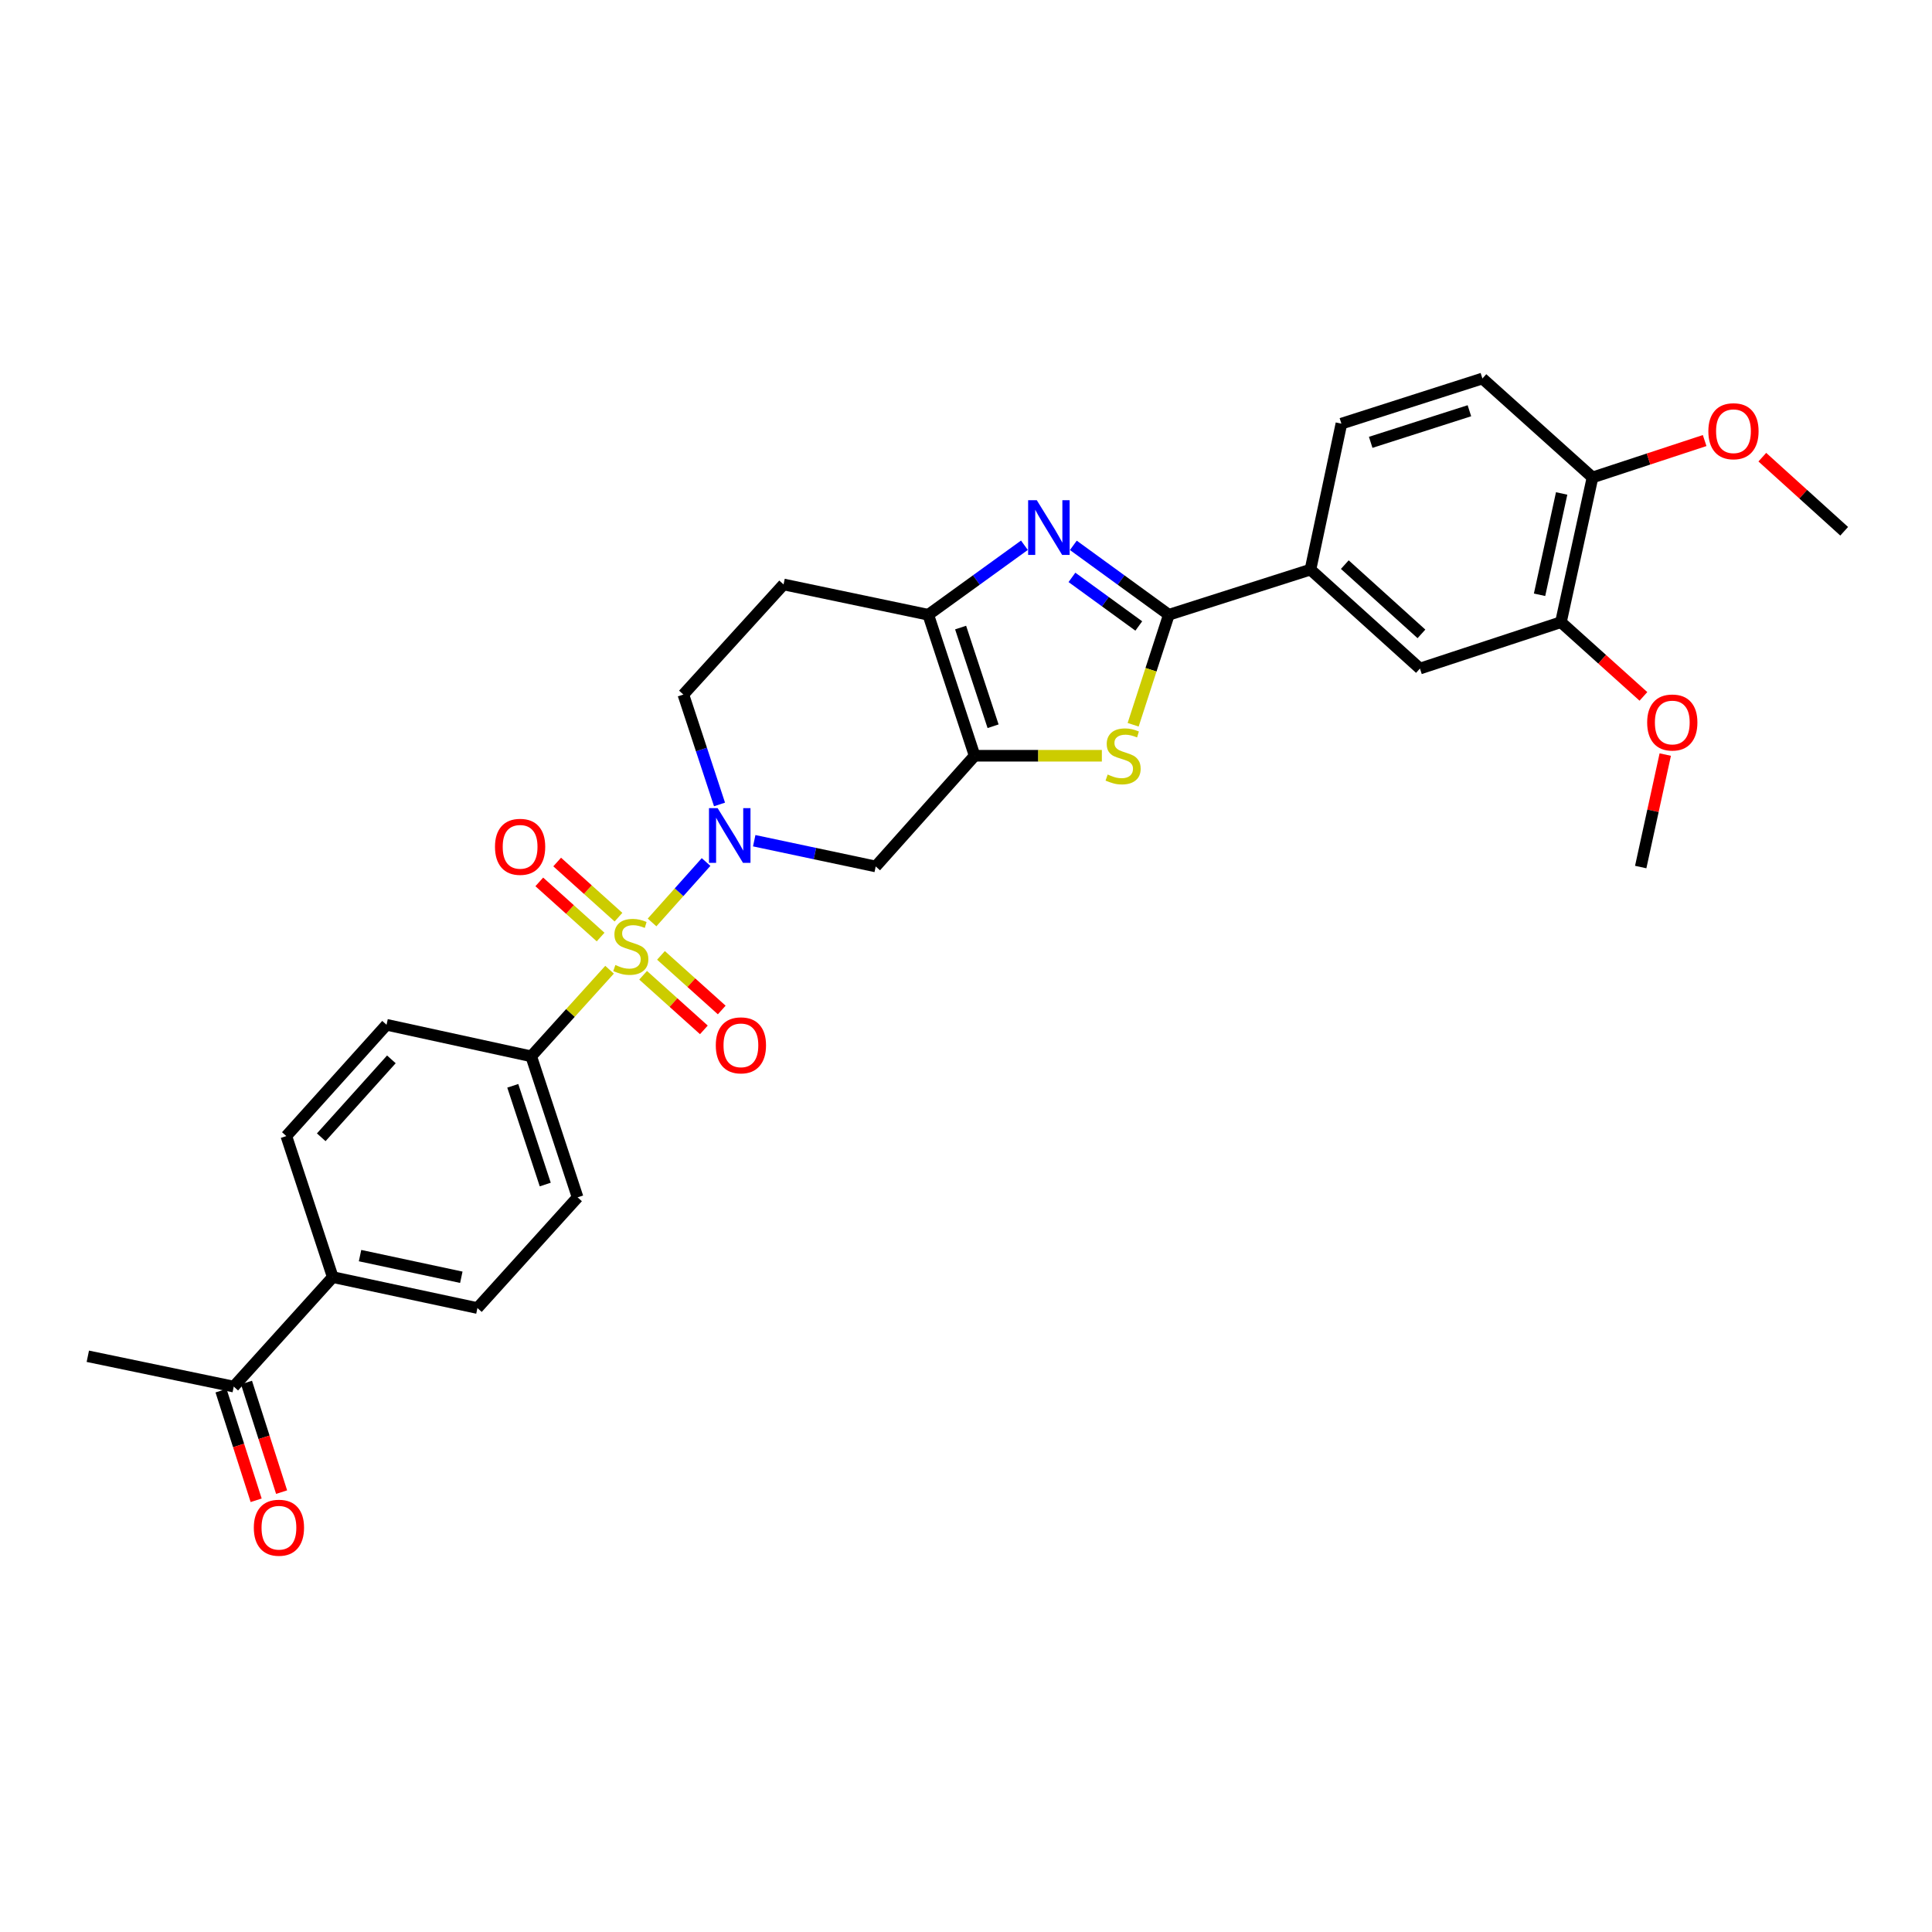 <?xml version='1.0' encoding='iso-8859-1'?>
<svg version='1.1' baseProfile='full'
              xmlns='http://www.w3.org/2000/svg'
                      xmlns:rdkit='http://www.rdkit.org/xml'
                      xmlns:xlink='http://www.w3.org/1999/xlink'
                  xml:space='preserve'
width='1000px' height='1000px' viewBox='0 0 1000 1000'>
<!-- END OF HEADER -->
<rect style='opacity:1.0;fill:#FFFFFF;stroke:none' width='1000' height='1000' x='0' y='0'> </rect>
<path class='bond-0' d='M 337.505,477.46 L 351.484,461.816' style='fill:none;fill-rule:evenodd;stroke:#CCCC00;stroke-width:6px;stroke-linecap:butt;stroke-linejoin:miter;stroke-opacity:1' />
<path class='bond-0' d='M 351.484,461.816 L 365.464,446.173' style='fill:none;fill-rule:evenodd;stroke:#0000FF;stroke-width:6px;stroke-linecap:butt;stroke-linejoin:miter;stroke-opacity:1' />
<path class='bond-8' d='M 315.503,501.929 L 295.23,524.337' style='fill:none;fill-rule:evenodd;stroke:#CCCC00;stroke-width:6px;stroke-linecap:butt;stroke-linejoin:miter;stroke-opacity:1' />
<path class='bond-8' d='M 295.23,524.337 L 274.956,546.744' style='fill:none;fill-rule:evenodd;stroke:#000000;stroke-width:6px;stroke-linecap:butt;stroke-linejoin:miter;stroke-opacity:1' />
<path class='bond-9' d='M 320.123,474.726 L 304.257,460.454' style='fill:none;fill-rule:evenodd;stroke:#CCCC00;stroke-width:6px;stroke-linecap:butt;stroke-linejoin:miter;stroke-opacity:1' />
<path class='bond-9' d='M 304.257,460.454 L 288.39,446.182' style='fill:none;fill-rule:evenodd;stroke:#FF0000;stroke-width:6px;stroke-linecap:butt;stroke-linejoin:miter;stroke-opacity:1' />
<path class='bond-9' d='M 310.87,485.013 L 295.004,470.741' style='fill:none;fill-rule:evenodd;stroke:#CCCC00;stroke-width:6px;stroke-linecap:butt;stroke-linejoin:miter;stroke-opacity:1' />
<path class='bond-9' d='M 295.004,470.741 L 279.137,456.468' style='fill:none;fill-rule:evenodd;stroke:#FF0000;stroke-width:6px;stroke-linecap:butt;stroke-linejoin:miter;stroke-opacity:1' />
<path class='bond-10' d='M 332.875,504.798 L 348.599,518.929' style='fill:none;fill-rule:evenodd;stroke:#CCCC00;stroke-width:6px;stroke-linecap:butt;stroke-linejoin:miter;stroke-opacity:1' />
<path class='bond-10' d='M 348.599,518.929 L 364.322,533.06' style='fill:none;fill-rule:evenodd;stroke:#FF0000;stroke-width:6px;stroke-linecap:butt;stroke-linejoin:miter;stroke-opacity:1' />
<path class='bond-10' d='M 342.123,494.507 L 357.847,508.638' style='fill:none;fill-rule:evenodd;stroke:#CCCC00;stroke-width:6px;stroke-linecap:butt;stroke-linejoin:miter;stroke-opacity:1' />
<path class='bond-10' d='M 357.847,508.638 L 373.571,522.769' style='fill:none;fill-rule:evenodd;stroke:#FF0000;stroke-width:6px;stroke-linecap:butt;stroke-linejoin:miter;stroke-opacity:1' />
<path class='bond-6' d='M 390.383,435.151 L 421.824,441.814' style='fill:none;fill-rule:evenodd;stroke:#0000FF;stroke-width:6px;stroke-linecap:butt;stroke-linejoin:miter;stroke-opacity:1' />
<path class='bond-6' d='M 421.824,441.814 L 453.265,448.477' style='fill:none;fill-rule:evenodd;stroke:#000000;stroke-width:6px;stroke-linecap:butt;stroke-linejoin:miter;stroke-opacity:1' />
<path class='bond-14' d='M 372.422,416.386 L 363.064,387.941' style='fill:none;fill-rule:evenodd;stroke:#0000FF;stroke-width:6px;stroke-linecap:butt;stroke-linejoin:miter;stroke-opacity:1' />
<path class='bond-14' d='M 363.064,387.941 L 353.707,359.496' style='fill:none;fill-rule:evenodd;stroke:#000000;stroke-width:6px;stroke-linecap:butt;stroke-linejoin:miter;stroke-opacity:1' />
<path class='bond-1' d='M 504.474,391.173 L 453.265,448.477' style='fill:none;fill-rule:evenodd;stroke:#000000;stroke-width:6px;stroke-linecap:butt;stroke-linejoin:miter;stroke-opacity:1' />
<path class='bond-4' d='M 504.474,391.173 L 537.395,391.173' style='fill:none;fill-rule:evenodd;stroke:#000000;stroke-width:6px;stroke-linecap:butt;stroke-linejoin:miter;stroke-opacity:1' />
<path class='bond-4' d='M 537.395,391.173 L 570.317,391.173' style='fill:none;fill-rule:evenodd;stroke:#CCCC00;stroke-width:6px;stroke-linecap:butt;stroke-linejoin:miter;stroke-opacity:1' />
<path class='bond-31' d='M 504.474,391.173 L 480.468,318.203' style='fill:none;fill-rule:evenodd;stroke:#000000;stroke-width:6px;stroke-linecap:butt;stroke-linejoin:miter;stroke-opacity:1' />
<path class='bond-31' d='M 514.016,375.904 L 497.212,324.825' style='fill:none;fill-rule:evenodd;stroke:#000000;stroke-width:6px;stroke-linecap:butt;stroke-linejoin:miter;stroke-opacity:1' />
<path class='bond-2' d='M 530.234,282.224 L 505.351,300.214' style='fill:none;fill-rule:evenodd;stroke:#0000FF;stroke-width:6px;stroke-linecap:butt;stroke-linejoin:miter;stroke-opacity:1' />
<path class='bond-2' d='M 505.351,300.214 L 480.468,318.203' style='fill:none;fill-rule:evenodd;stroke:#000000;stroke-width:6px;stroke-linecap:butt;stroke-linejoin:miter;stroke-opacity:1' />
<path class='bond-32' d='M 555.558,282.27 L 580.272,300.237' style='fill:none;fill-rule:evenodd;stroke:#0000FF;stroke-width:6px;stroke-linecap:butt;stroke-linejoin:miter;stroke-opacity:1' />
<path class='bond-32' d='M 580.272,300.237 L 604.985,318.203' style='fill:none;fill-rule:evenodd;stroke:#000000;stroke-width:6px;stroke-linecap:butt;stroke-linejoin:miter;stroke-opacity:1' />
<path class='bond-32' d='M 554.836,298.851 L 572.136,311.428' style='fill:none;fill-rule:evenodd;stroke:#0000FF;stroke-width:6px;stroke-linecap:butt;stroke-linejoin:miter;stroke-opacity:1' />
<path class='bond-32' d='M 572.136,311.428 L 589.435,324.004' style='fill:none;fill-rule:evenodd;stroke:#000000;stroke-width:6px;stroke-linecap:butt;stroke-linejoin:miter;stroke-opacity:1' />
<path class='bond-3' d='M 604.985,318.203 L 595.752,346.669' style='fill:none;fill-rule:evenodd;stroke:#000000;stroke-width:6px;stroke-linecap:butt;stroke-linejoin:miter;stroke-opacity:1' />
<path class='bond-3' d='M 595.752,346.669 L 586.519,375.135' style='fill:none;fill-rule:evenodd;stroke:#CCCC00;stroke-width:6px;stroke-linecap:butt;stroke-linejoin:miter;stroke-opacity:1' />
<path class='bond-7' d='M 604.985,318.203 L 678.293,294.828' style='fill:none;fill-rule:evenodd;stroke:#000000;stroke-width:6px;stroke-linecap:butt;stroke-linejoin:miter;stroke-opacity:1' />
<path class='bond-5' d='M 480.468,318.203 L 405.569,302.507' style='fill:none;fill-rule:evenodd;stroke:#000000;stroke-width:6px;stroke-linecap:butt;stroke-linejoin:miter;stroke-opacity:1' />
<path class='bond-12' d='M 678.293,294.828 L 734.959,346.044' style='fill:none;fill-rule:evenodd;stroke:#000000;stroke-width:6px;stroke-linecap:butt;stroke-linejoin:miter;stroke-opacity:1' />
<path class='bond-12' d='M 696.071,292.246 L 735.737,328.097' style='fill:none;fill-rule:evenodd;stroke:#000000;stroke-width:6px;stroke-linecap:butt;stroke-linejoin:miter;stroke-opacity:1' />
<path class='bond-18' d='M 678.293,294.828 L 694.304,219.283' style='fill:none;fill-rule:evenodd;stroke:#000000;stroke-width:6px;stroke-linecap:butt;stroke-linejoin:miter;stroke-opacity:1' />
<path class='bond-19' d='M 274.956,546.744 L 200.073,530.425' style='fill:none;fill-rule:evenodd;stroke:#000000;stroke-width:6px;stroke-linecap:butt;stroke-linejoin:miter;stroke-opacity:1' />
<path class='bond-20' d='M 274.956,546.744 L 298.962,619.737' style='fill:none;fill-rule:evenodd;stroke:#000000;stroke-width:6px;stroke-linecap:butt;stroke-linejoin:miter;stroke-opacity:1' />
<path class='bond-20' d='M 265.414,562.016 L 282.218,613.111' style='fill:none;fill-rule:evenodd;stroke:#000000;stroke-width:6px;stroke-linecap:butt;stroke-linejoin:miter;stroke-opacity:1' />
<path class='bond-11' d='M 405.569,302.507 L 353.707,359.496' style='fill:none;fill-rule:evenodd;stroke:#000000;stroke-width:6px;stroke-linecap:butt;stroke-linejoin:miter;stroke-opacity:1' />
<path class='bond-13' d='M 734.959,346.044 L 807.937,322.039' style='fill:none;fill-rule:evenodd;stroke:#000000;stroke-width:6px;stroke-linecap:butt;stroke-linejoin:miter;stroke-opacity:1' />
<path class='bond-25' d='M 807.937,322.039 L 829.285,341.243' style='fill:none;fill-rule:evenodd;stroke:#000000;stroke-width:6px;stroke-linecap:butt;stroke-linejoin:miter;stroke-opacity:1' />
<path class='bond-25' d='M 829.285,341.243 L 850.634,360.448' style='fill:none;fill-rule:evenodd;stroke:#FF0000;stroke-width:6px;stroke-linecap:butt;stroke-linejoin:miter;stroke-opacity:1' />
<path class='bond-33' d='M 807.937,322.039 L 824.279,247.124' style='fill:none;fill-rule:evenodd;stroke:#000000;stroke-width:6px;stroke-linecap:butt;stroke-linejoin:miter;stroke-opacity:1' />
<path class='bond-33' d='M 796.87,307.853 L 808.309,255.413' style='fill:none;fill-rule:evenodd;stroke:#000000;stroke-width:6px;stroke-linecap:butt;stroke-linejoin:miter;stroke-opacity:1' />
<path class='bond-15' d='M 172.231,661.03 L 247.115,677.042' style='fill:none;fill-rule:evenodd;stroke:#000000;stroke-width:6px;stroke-linecap:butt;stroke-linejoin:miter;stroke-opacity:1' />
<path class='bond-15' d='M 186.357,649.902 L 238.776,661.11' style='fill:none;fill-rule:evenodd;stroke:#000000;stroke-width:6px;stroke-linecap:butt;stroke-linejoin:miter;stroke-opacity:1' />
<path class='bond-16' d='M 172.231,661.03 L 120.992,717.696' style='fill:none;fill-rule:evenodd;stroke:#000000;stroke-width:6px;stroke-linecap:butt;stroke-linejoin:miter;stroke-opacity:1' />
<path class='bond-30' d='M 172.231,661.03 L 148.21,588.037' style='fill:none;fill-rule:evenodd;stroke:#000000;stroke-width:6px;stroke-linecap:butt;stroke-linejoin:miter;stroke-opacity:1' />
<path class='bond-21' d='M 114.404,719.808 L 123.494,748.175' style='fill:none;fill-rule:evenodd;stroke:#000000;stroke-width:6px;stroke-linecap:butt;stroke-linejoin:miter;stroke-opacity:1' />
<path class='bond-21' d='M 123.494,748.175 L 132.584,776.542' style='fill:none;fill-rule:evenodd;stroke:#FF0000;stroke-width:6px;stroke-linecap:butt;stroke-linejoin:miter;stroke-opacity:1' />
<path class='bond-21' d='M 127.58,715.585 L 136.67,743.953' style='fill:none;fill-rule:evenodd;stroke:#000000;stroke-width:6px;stroke-linecap:butt;stroke-linejoin:miter;stroke-opacity:1' />
<path class='bond-21' d='M 136.67,743.953 L 145.76,772.32' style='fill:none;fill-rule:evenodd;stroke:#FF0000;stroke-width:6px;stroke-linecap:butt;stroke-linejoin:miter;stroke-opacity:1' />
<path class='bond-27' d='M 120.992,717.696 L 45.455,702' style='fill:none;fill-rule:evenodd;stroke:#000000;stroke-width:6px;stroke-linecap:butt;stroke-linejoin:miter;stroke-opacity:1' />
<path class='bond-17' d='M 824.279,247.124 L 767.29,195.915' style='fill:none;fill-rule:evenodd;stroke:#000000;stroke-width:6px;stroke-linecap:butt;stroke-linejoin:miter;stroke-opacity:1' />
<path class='bond-26' d='M 824.279,247.124 L 853.3,237.576' style='fill:none;fill-rule:evenodd;stroke:#000000;stroke-width:6px;stroke-linecap:butt;stroke-linejoin:miter;stroke-opacity:1' />
<path class='bond-26' d='M 853.3,237.576 L 882.321,228.028' style='fill:none;fill-rule:evenodd;stroke:#FF0000;stroke-width:6px;stroke-linecap:butt;stroke-linejoin:miter;stroke-opacity:1' />
<path class='bond-22' d='M 694.304,219.283 L 767.29,195.915' style='fill:none;fill-rule:evenodd;stroke:#000000;stroke-width:6px;stroke-linecap:butt;stroke-linejoin:miter;stroke-opacity:1' />
<path class='bond-22' d='M 709.471,228.955 L 760.561,212.598' style='fill:none;fill-rule:evenodd;stroke:#000000;stroke-width:6px;stroke-linecap:butt;stroke-linejoin:miter;stroke-opacity:1' />
<path class='bond-24' d='M 200.073,530.425 L 148.21,588.037' style='fill:none;fill-rule:evenodd;stroke:#000000;stroke-width:6px;stroke-linecap:butt;stroke-linejoin:miter;stroke-opacity:1' />
<path class='bond-24' d='M 202.576,548.324 L 166.273,588.652' style='fill:none;fill-rule:evenodd;stroke:#000000;stroke-width:6px;stroke-linecap:butt;stroke-linejoin:miter;stroke-opacity:1' />
<path class='bond-23' d='M 298.962,619.737 L 247.115,677.042' style='fill:none;fill-rule:evenodd;stroke:#000000;stroke-width:6px;stroke-linecap:butt;stroke-linejoin:miter;stroke-opacity:1' />
<path class='bond-28' d='M 861.933,390.562 L 855.582,419.674' style='fill:none;fill-rule:evenodd;stroke:#FF0000;stroke-width:6px;stroke-linecap:butt;stroke-linejoin:miter;stroke-opacity:1' />
<path class='bond-28' d='M 855.582,419.674 L 849.23,448.785' style='fill:none;fill-rule:evenodd;stroke:#000000;stroke-width:6px;stroke-linecap:butt;stroke-linejoin:miter;stroke-opacity:1' />
<path class='bond-29' d='M 912.173,236.633 L 933.359,255.807' style='fill:none;fill-rule:evenodd;stroke:#FF0000;stroke-width:6px;stroke-linecap:butt;stroke-linejoin:miter;stroke-opacity:1' />
<path class='bond-29' d='M 933.359,255.807 L 954.545,274.981' style='fill:none;fill-rule:evenodd;stroke:#000000;stroke-width:6px;stroke-linecap:butt;stroke-linejoin:miter;stroke-opacity:1' />
<path  class='atom-0' d='M 318.503 499.49
Q 318.823 499.61, 320.143 500.17
Q 321.463 500.73, 322.903 501.09
Q 324.383 501.41, 325.823 501.41
Q 328.503 501.41, 330.063 500.13
Q 331.623 498.81, 331.623 496.53
Q 331.623 494.97, 330.823 494.01
Q 330.063 493.05, 328.863 492.53
Q 327.663 492.01, 325.663 491.41
Q 323.143 490.65, 321.623 489.93
Q 320.143 489.21, 319.063 487.69
Q 318.023 486.17, 318.023 483.61
Q 318.023 480.05, 320.423 477.85
Q 322.863 475.65, 327.663 475.65
Q 330.943 475.65, 334.663 477.21
L 333.743 480.29
Q 330.343 478.89, 327.783 478.89
Q 325.023 478.89, 323.503 480.05
Q 321.983 481.17, 322.023 483.13
Q 322.023 484.65, 322.783 485.57
Q 323.583 486.49, 324.703 487.01
Q 325.863 487.53, 327.783 488.13
Q 330.343 488.93, 331.863 489.73
Q 333.383 490.53, 334.463 492.17
Q 335.583 493.77, 335.583 496.53
Q 335.583 500.45, 332.943 502.57
Q 330.343 504.65, 325.983 504.65
Q 323.463 504.65, 321.543 504.09
Q 319.663 503.57, 317.423 502.65
L 318.503 499.49
' fill='#CCCC00'/>
<path  class='atom-1' d='M 371.452 418.306
L 380.732 433.306
Q 381.652 434.786, 383.132 437.466
Q 384.612 440.146, 384.692 440.306
L 384.692 418.306
L 388.452 418.306
L 388.452 446.626
L 384.572 446.626
L 374.612 430.226
Q 373.452 428.306, 372.212 426.106
Q 371.012 423.906, 370.652 423.226
L 370.652 446.626
L 366.972 446.626
L 366.972 418.306
L 371.452 418.306
' fill='#0000FF'/>
<path  class='atom-3' d='M 536.639 258.907
L 545.919 273.907
Q 546.839 275.387, 548.319 278.067
Q 549.799 280.747, 549.879 280.907
L 549.879 258.907
L 553.639 258.907
L 553.639 287.227
L 549.759 287.227
L 539.799 270.827
Q 538.639 268.907, 537.399 266.707
Q 536.199 264.507, 535.839 263.827
L 535.839 287.227
L 532.159 287.227
L 532.159 258.907
L 536.639 258.907
' fill='#0000FF'/>
<path  class='atom-5' d='M 573.318 400.893
Q 573.638 401.013, 574.958 401.573
Q 576.278 402.133, 577.718 402.493
Q 579.198 402.813, 580.638 402.813
Q 583.318 402.813, 584.878 401.533
Q 586.438 400.213, 586.438 397.933
Q 586.438 396.373, 585.638 395.413
Q 584.878 394.453, 583.678 393.933
Q 582.478 393.413, 580.478 392.813
Q 577.958 392.053, 576.438 391.333
Q 574.958 390.613, 573.878 389.093
Q 572.838 387.573, 572.838 385.013
Q 572.838 381.453, 575.238 379.253
Q 577.678 377.053, 582.478 377.053
Q 585.758 377.053, 589.478 378.613
L 588.558 381.693
Q 585.158 380.293, 582.598 380.293
Q 579.838 380.293, 578.318 381.453
Q 576.798 382.573, 576.838 384.533
Q 576.838 386.053, 577.598 386.973
Q 578.398 387.893, 579.518 388.413
Q 580.678 388.933, 582.598 389.533
Q 585.158 390.333, 586.678 391.133
Q 588.198 391.933, 589.278 393.573
Q 590.398 395.173, 590.398 397.933
Q 590.398 401.853, 587.758 403.973
Q 585.158 406.053, 580.798 406.053
Q 578.278 406.053, 576.358 405.493
Q 574.478 404.973, 572.238 404.053
L 573.318 400.893
' fill='#CCCC00'/>
<path  class='atom-10' d='M 256.207 438.311
Q 256.207 431.511, 259.567 427.711
Q 262.927 423.911, 269.207 423.911
Q 275.487 423.911, 278.847 427.711
Q 282.207 431.511, 282.207 438.311
Q 282.207 445.191, 278.807 449.111
Q 275.407 452.991, 269.207 452.991
Q 262.967 452.991, 259.567 449.111
Q 256.207 445.231, 256.207 438.311
M 269.207 449.791
Q 273.527 449.791, 275.847 446.911
Q 278.207 443.991, 278.207 438.311
Q 278.207 432.751, 275.847 429.951
Q 273.527 427.111, 269.207 427.111
Q 264.887 427.111, 262.527 429.911
Q 260.207 432.711, 260.207 438.311
Q 260.207 444.031, 262.527 446.911
Q 264.887 449.791, 269.207 449.791
' fill='#FF0000'/>
<path  class='atom-11' d='M 370.493 541.067
Q 370.493 534.267, 373.853 530.467
Q 377.213 526.667, 383.493 526.667
Q 389.773 526.667, 393.133 530.467
Q 396.493 534.267, 396.493 541.067
Q 396.493 547.947, 393.093 551.867
Q 389.693 555.747, 383.493 555.747
Q 377.253 555.747, 373.853 551.867
Q 370.493 547.987, 370.493 541.067
M 383.493 552.547
Q 387.813 552.547, 390.133 549.667
Q 392.493 546.747, 392.493 541.067
Q 392.493 535.507, 390.133 532.707
Q 387.813 529.867, 383.493 529.867
Q 379.173 529.867, 376.813 532.667
Q 374.493 535.467, 374.493 541.067
Q 374.493 546.787, 376.813 549.667
Q 379.173 552.547, 383.493 552.547
' fill='#FF0000'/>
<path  class='atom-22' d='M 131.375 790.746
Q 131.375 783.946, 134.735 780.146
Q 138.095 776.346, 144.375 776.346
Q 150.655 776.346, 154.015 780.146
Q 157.375 783.946, 157.375 790.746
Q 157.375 797.626, 153.975 801.546
Q 150.575 805.426, 144.375 805.426
Q 138.135 805.426, 134.735 801.546
Q 131.375 797.666, 131.375 790.746
M 144.375 802.226
Q 148.695 802.226, 151.015 799.346
Q 153.375 796.426, 153.375 790.746
Q 153.375 785.186, 151.015 782.386
Q 148.695 779.546, 144.375 779.546
Q 140.055 779.546, 137.695 782.346
Q 135.375 785.146, 135.375 790.746
Q 135.375 796.466, 137.695 799.346
Q 140.055 802.226, 144.375 802.226
' fill='#FF0000'/>
<path  class='atom-26' d='M 852.572 373.966
Q 852.572 367.166, 855.932 363.366
Q 859.292 359.566, 865.572 359.566
Q 871.852 359.566, 875.212 363.366
Q 878.572 367.166, 878.572 373.966
Q 878.572 380.846, 875.172 384.766
Q 871.772 388.646, 865.572 388.646
Q 859.332 388.646, 855.932 384.766
Q 852.572 380.886, 852.572 373.966
M 865.572 385.446
Q 869.892 385.446, 872.212 382.566
Q 874.572 379.646, 874.572 373.966
Q 874.572 368.406, 872.212 365.606
Q 869.892 362.766, 865.572 362.766
Q 861.252 362.766, 858.892 365.566
Q 856.572 368.366, 856.572 373.966
Q 856.572 379.686, 858.892 382.566
Q 861.252 385.446, 865.572 385.446
' fill='#FF0000'/>
<path  class='atom-27' d='M 884.241 223.199
Q 884.241 216.399, 887.601 212.599
Q 890.961 208.799, 897.241 208.799
Q 903.521 208.799, 906.881 212.599
Q 910.241 216.399, 910.241 223.199
Q 910.241 230.079, 906.841 233.999
Q 903.441 237.879, 897.241 237.879
Q 891.001 237.879, 887.601 233.999
Q 884.241 230.119, 884.241 223.199
M 897.241 234.679
Q 901.561 234.679, 903.881 231.799
Q 906.241 228.879, 906.241 223.199
Q 906.241 217.639, 903.881 214.839
Q 901.561 211.999, 897.241 211.999
Q 892.921 211.999, 890.561 214.799
Q 888.241 217.599, 888.241 223.199
Q 888.241 228.919, 890.561 231.799
Q 892.921 234.679, 897.241 234.679
' fill='#FF0000'/>
</svg>
